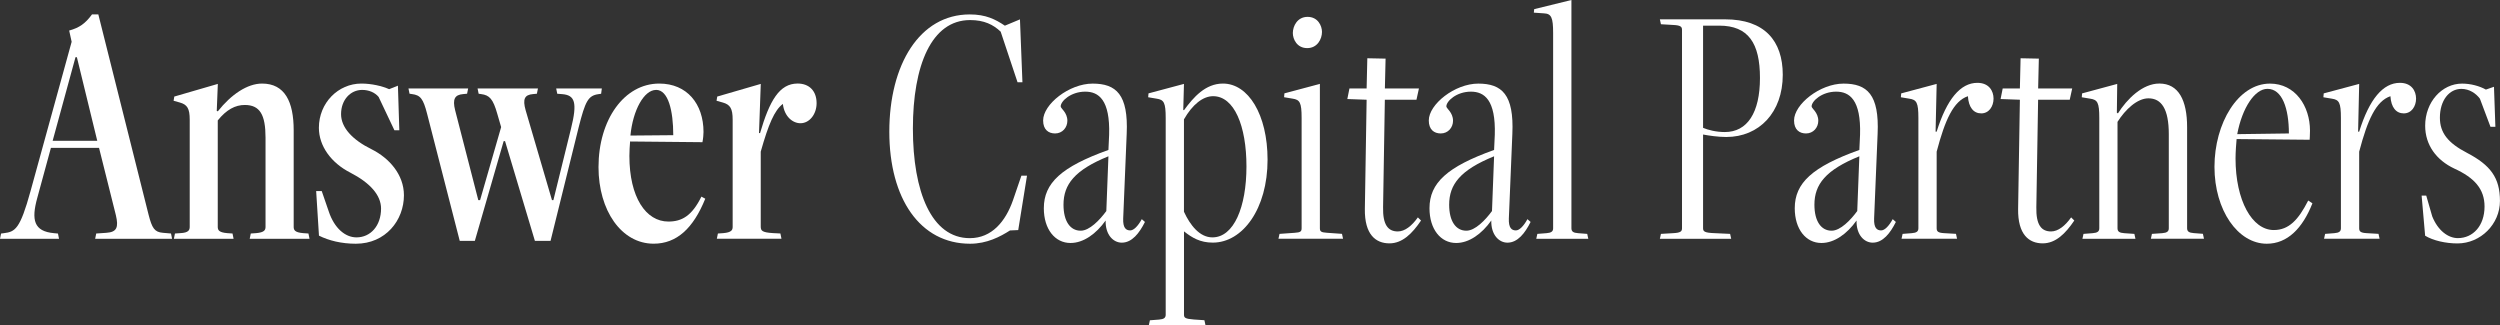 <?xml version="1.0" encoding="UTF-8"?> <svg xmlns="http://www.w3.org/2000/svg" id="uuid-d3efbb95-da28-4dcd-930f-1f3fd0f9925c" viewBox="0 0 677.6 88.14"><rect x="0" y="0" width="677.6" height="88.14" fill="#333333" stroke="none"/><g id="uuid-680dbdd4-6109-4182-950c-a27b37d7a81b"><path d="M25.79,64.72l.29-1.43,2.76-.19c2.86-.19,3.33-1.52,2.57-4.76l-4.57-18.27h-13.04l-3.71,13.61c-1.62,5.9-.95,9.04,4.57,9.52l1.05.1.29,1.43H0l.29-1.43.76-.1c3.05-.38,4.38-1.05,7.23-11.42L19.42,11.33l-.67-3.05c2.76-.76,4.38-1.9,6.19-4.38h1.71l13.61,54.25c.95,3.71,1.62,4.76,3.9,4.95l2.19.19.29,1.43h-20.84ZM20.84,15.51h-.38l-6.19,22.65h12.09l-5.52-22.65Z" fill="#fff"></path><path d="M67.68,64.72l.29-1.43,1.43-.1c2.28-.19,2.57-.86,2.57-1.71v-24.18c0-6.19-1.52-8.85-5.62-8.85-2.57,0-4.95,1.24-7.33,4.19v28.84c0,.86.29,1.52,2.57,1.71l1.43.1.29,1.43h-16.18l.29-1.43,1.43-.1c2.28-.1,2.57-.86,2.57-1.71v-29.03c0-3.05-.67-4.09-2.66-4.66l-1.71-.48.19-1.14,11.8-3.43-.29,7.33.29.1c3.62-4.57,8-7.52,11.99-7.52,6.19,0,8.57,4.95,8.57,12.66v26.17c0,.86.29,1.52,2.57,1.71l1.43.1.29,1.43h-16.18Z" fill="#fff"></path><path d="M85.68,51.78h1.52l1.9,5.52c1.52,4.57,4.47,7.04,7.52,7.04,3.81,0,6.66-3.14,6.66-7.81,0-3.62-2.95-6.95-8.28-9.71-5.24-2.66-8.57-7.23-8.57-12.18,0-6.76,5.23-11.99,11.52-11.99,2.76,0,5.62.67,7.52,1.52l2.38-.95.38,12.09h-1.33l-4.28-9.04c-1.05-1.24-2.67-1.9-4.47-1.9-3.14,0-5.71,2.67-5.71,6.57,0,3.62,3.05,6.95,8.28,9.52,4.76,2.38,8.76,6.85,8.76,12.47,0,6.76-4.95,13.13-13.04,13.13-3.9,0-7.33-.86-9.99-2.19l-.76-12.09Z" fill="#fff"></path><path d="M144.98,65.29l-8.09-27.03h-.38l-7.81,27.03h-4.09l-8.85-34.46c-1.05-4.09-1.81-5.04-4.09-5.33l-.67-.1-.29-1.43h16.18l-.29,1.43-1.05.1c-2.28.19-2.95,1.33-2.19,4.38l6.28,24.37h.48l5.71-19.8-1.05-3.62c-1.14-4-2.09-5.04-4.38-5.33l-.67-.1-.29-1.43h16.37l-.29,1.43-1.05.1c-2.28.19-2.86,1.33-2,4.38l7.14,24.37h.38l4.76-19.32c1.81-7.23,1.05-9.14-2.38-9.42l-1.33-.1-.29-1.43h12.37l-.19,1.43-.67.1c-2.86.38-3.62,1.9-5.43,9.04l-7.61,30.74h-4.28Z" fill="#fff"></path><path d="M191.15,53.87c-3.24,8-7.71,12.18-13.99,12.18-8.76,0-14.94-9.04-14.94-20.75,0-12.85,6.95-22.65,16.47-22.65,7.52,0,11.99,5.52,11.99,13.13,0,.57-.09,1.81-.29,2.76l-19.61-.19c-.1.95-.19,2.95-.19,3.9,0,11.23,4.47,17.8,10.57,17.8,3.62,0,6.38-1.52,8.95-6.76l1.05.57ZM177.82,24.37c-3.24,0-6.28,5.43-6.95,12.37,0,0,11.71-.1,11.61-.1,0-6.57-1.33-12.28-4.66-12.28Z" fill="#fff"></path><path d="M194.29,64.72l.29-1.43,1.43-.1c2.28-.19,2.57-.86,2.57-1.71v-29.03c0-3.05-.67-4.09-2.66-4.66l-1.71-.48.19-1.14,11.8-3.43-.48,13.32h.29c2.57-8.76,5.23-13.42,10.18-13.42,3.14,0,5.14,2,5.14,5.33,0,2.95-1.9,5.43-4.38,5.43-2.09,0-4.38-1.81-4.76-5.24-2.28,1.71-3.9,5.52-6,12.94v20.27c0,1.14.29,1.62,3.33,1.81l2,.1.29,1.43h-17.51Z" fill="#fff"></path><path d="M273.78,62.44c-2.67,1.71-6.28,3.62-10.85,3.62-13.52,0-21.89-12.18-21.89-30.36s8.19-31.79,21.8-31.79c4.38,0,6.95,1.33,9.52,3.05l4.09-1.71.67,17.04h-1.33l-4.57-13.71c-2-1.9-4.47-3.14-8.28-3.14-10.47,0-15.51,12.28-15.51,29.41s5.04,29.7,15.42,29.7c6,0,9.71-4.57,11.71-10.28l2.28-6.66h1.52l-2.38,14.75-2.19.1Z" fill="#fff"></path><path d="M310.33,60.15c-1.52,3.05-3.52,5.62-6.28,5.62-2.28,0-4.47-2.09-4.38-6-2.57,3.62-6,6.09-9.52,6.09-4.19,0-7.23-3.71-7.23-9.42,0-6.85,4.76-11.23,17.51-15.8l.19-4.09c.29-9.52-2.86-11.71-6.47-11.71-3.9,0-6.66,2.57-6.66,4,0,.57,1.81,1.62,1.81,3.9,0,1.81-1.33,3.43-3.33,3.43-1.81,0-3.24-1.05-3.24-3.52,0-4.38,7.04-9.99,13.42-9.99s9.71,2.95,9.23,13.61l-.95,22.94c-.1,2.57.76,3.24,1.9,3.24.95,0,2.09-1.14,3.14-3.05l.86.76ZM300.43,42.36c-9.14,3.71-12.18,7.61-12.18,13.13,0,4.47,1.81,7.04,4.66,7.04,2.38,0,5.14-2.86,6.95-5.33l.57-14.85Z" fill="#fff"></path><path d="M311.38,88.14l.29-1.33,2.47-.19c1.33-.1,1.81-.48,1.81-1.33V31.98c0-4.19-.48-4.95-2.47-5.24l-2.28-.38.09-1.05,9.61-2.57-.19,7.04.19.1c2.57-3.52,5.81-7.23,10.57-7.23,6.85,0,12.09,8.38,12.09,20.65,0,13.33-6.76,22.46-14.85,22.46-3.43,0-5.62-1.33-7.8-3.05v22.56c0,.86.29,1.14,2.67,1.33l2.86.19.29,1.33h-15.32ZM320.9,57.39c1.71,3.71,4.28,6.95,7.71,6.95,5.81,0,9.23-8.19,9.23-19.23s-3.33-19.04-9.04-19.04c-2.76,0-5.62,2.28-7.9,6.28v25.03Z" fill="#fff"></path><path d="M346.51,64.72l.29-1.33,4.09-.29c1.62-.1,1.9-.38,1.9-1.24v-29.89c0-4.19-.48-4.95-2.47-5.24l-2.28-.38.09-1.05,9.61-2.57v39.12c0,.86.29,1.14,1.9,1.24l4.09.29.29,1.33h-17.51ZM350.41,8.95c0-1.9,1.24-4.38,4-4.38s3.9,2.38,3.9,4.09c0,1.9-1.24,4.38-4,4.38s-3.9-2.38-3.9-4.09Z" fill="#fff"></path><path d="M385.16,59.77c-2.38,3.52-5.04,6.19-8.57,6.19-3.71,0-6.76-2.38-6.66-9.33l.48-29.6-5.23-.19.57-2.86h4.66l.19-8.19,4.95.1-.19,8.09h9.23l-.67,3.05h-8.57l-.48,29.13c-.1,4.76,1.33,6.57,4,6.57,1.9,0,3.81-1.52,5.43-3.81l.86.86Z" fill="#fff"></path><path d="M414.86,60.15c-1.52,3.05-3.52,5.62-6.28,5.62-2.28,0-4.47-2.09-4.38-6-2.57,3.62-6,6.09-9.52,6.09-4.19,0-7.23-3.71-7.23-9.42,0-6.85,4.76-11.23,17.51-15.8l.19-4.09c.29-9.52-2.86-11.71-6.47-11.71-3.9,0-6.66,2.57-6.66,4,0,.57,1.81,1.62,1.81,3.9,0,1.81-1.33,3.43-3.33,3.43-1.81,0-3.24-1.05-3.24-3.52,0-4.38,7.04-9.99,13.42-9.99s9.71,2.95,9.23,13.61l-.95,22.94c-.1,2.57.76,3.24,1.9,3.24.95,0,2.09-1.14,3.14-3.05l.86.76ZM404.96,42.36c-9.14,3.71-12.18,7.61-12.18,13.13,0,4.47,1.81,7.04,4.66,7.04,2.38,0,5.14-2.86,6.95-5.33l.57-14.85Z" fill="#fff"></path><path d="M416.39,64.72l.29-1.33,2.47-.19c1.33-.1,1.81-.48,1.81-1.33V8.95c0-4.19-.48-5.24-2.47-5.33l-2.76-.19.1-.95,10.09-2.48v61.87c0,.86.48,1.24,1.81,1.33l2.47.19.29,1.33h-14.09Z" fill="#fff"></path><path d="M449.89,64.72l.29-1.33,3.24-.19c2.09-.1,2.47-.48,2.47-1.33V8.09c0-.86-.38-1.24-2.47-1.33l-3.24-.19-.29-1.33h17.7c10.66,0,15.61,5.81,15.61,15.04,0,10.18-6.38,16.85-15.32,16.85-2.19,0-4.76-.38-6.28-.67v25.41c0,.86.38,1.24,3.24,1.33l4.09.19.29,1.33h-19.32ZM461.6,6.95v27.7c1.33.57,3.52,1.14,5.9,1.14,6.09,0,9.52-5.24,9.52-14.66s-3.14-14.18-11.04-14.18h-4.38Z" fill="#fff"></path><path d="M513.86,60.15c-1.52,3.05-3.52,5.62-6.28,5.62-2.28,0-4.47-2.09-4.38-6-2.57,3.62-6,6.09-9.52,6.09-4.19,0-7.23-3.71-7.23-9.42,0-6.85,4.76-11.23,17.51-15.8l.19-4.09c.29-9.52-2.86-11.71-6.47-11.71-3.9,0-6.66,2.57-6.66,4,0,.57,1.81,1.62,1.81,3.9,0,1.81-1.33,3.43-3.33,3.43-1.81,0-3.24-1.05-3.24-3.52,0-4.38,7.04-9.99,13.42-9.99s9.71,2.95,9.23,13.61l-.95,22.94c-.1,2.57.76,3.24,1.9,3.24.95,0,2.09-1.14,3.14-3.05l.86.76ZM503.96,42.36c-9.14,3.71-12.18,7.61-12.18,13.13,0,4.47,1.81,7.04,4.66,7.04,2.38,0,5.14-2.86,6.95-5.33l.57-14.85Z" fill="#fff"></path><path d="M515.39,64.72l.29-1.33,2.47-.19c1.33-.1,1.81-.48,1.81-1.33v-29.89c0-4.19-.48-4.95-2.47-5.24l-2.28-.38.09-1.05,9.61-2.57-.29,12.94h.29c2.76-8.85,6.47-13.23,11.04-13.23,3.14,0,4.38,2.19,4.38,4.28s-1.24,4-3.33,4-3.43-1.62-3.62-4.66c-3.9,1.33-6.19,6.38-8.47,15.04v20.75c0,.86.38,1.24,2,1.33l3.24.19.29,1.33h-15.04Z" fill="#fff"></path><path d="M562.22,59.77c-2.38,3.52-5.04,6.19-8.57,6.19-3.71,0-6.76-2.38-6.66-9.33l.48-29.6-5.23-.19.57-2.86h4.66l.19-8.19,4.95.1-.19,8.09h9.23l-.67,3.05h-8.57l-.48,29.13c-.1,4.76,1.33,6.57,4,6.57,1.9,0,3.81-1.52,5.43-3.81l.86.86Z" fill="#fff"></path><path d="M582.97,64.72l.29-1.33,2.76-.19c1.33-.1,1.81-.48,1.81-1.33v-25.51c0-6.85-2-9.71-5.52-9.71-3.05,0-6.28,3.05-8.38,6.38v28.84c0,.86.48,1.24,1.81,1.33l2.76.19.29,1.33h-14.37l.29-1.33,2.47-.19c1.33-.1,1.81-.48,1.81-1.33v-29.89c0-4.19-.48-4.95-2.47-5.24l-2.28-.38.09-1.05,9.52-2.57-.1,7.8.29.19c2.47-3.9,6.66-8.09,11.23-8.09,5.23,0,7.52,4.57,7.52,11.8v27.41c0,.86.48,1.24,1.81,1.33l2.47.19.29,1.33h-14.37Z" fill="#fff"></path><path d="M626.76,55.11c-2.67,6.76-6.76,10.95-12.37,10.95-7.81,0-14.18-9.04-14.18-20.84s6.38-22.56,15.04-22.56c6.85,0,10.85,6.09,10.85,12.75,0,1.05-.09,2.47-.09,2.47l-19.8-.19c-.1,1.05-.29,3.52-.29,5.24,0,11.42,4.47,19.42,10.37,19.42,4.09,0,6.66-2.76,9.33-8l1.14.76ZM620.38,36.17c0-6.76-1.81-12.09-5.81-12.09-3.43,0-6.85,5.14-8.19,12.28l13.99-.19Z" fill="#fff"></path><path d="M629.91,64.72l.29-1.33,2.47-.19c1.33-.1,1.81-.48,1.81-1.33v-29.89c0-4.19-.48-4.95-2.47-5.24l-2.28-.38.09-1.05,9.61-2.57-.29,12.94h.29c2.76-8.85,6.47-13.23,11.04-13.23,3.14,0,4.38,2.19,4.38,4.28s-1.24,4-3.33,4-3.43-1.62-3.62-4.66c-3.9,1.33-6.19,6.38-8.47,15.04v20.75c0,.86.38,1.24,2,1.33l3.24.19.29,1.33h-15.04Z" fill="#fff"></path><path d="M656.37,53.02h1.24l1.62,5.62c1.52,3.81,4.28,5.9,6.95,5.9,4.09,0,7.23-3.33,7.23-8.57,0-4.76-2.76-7.8-8.19-10.28-4.85-2.28-7.9-6.38-7.9-11.61,0-6.47,4.57-11.42,9.99-11.42,2.38,0,4.76.67,6.47,1.62l2.19-.76.38,10.85h-1.33l-2.86-7.61c-1.05-1.43-2.86-2.67-5.04-2.67-3.24,0-5.81,3.05-5.81,7.81,0,4.09,2.19,6.85,7.33,9.52,6.38,3.33,8.95,6.76,8.95,13.04s-5.23,11.52-11.52,11.52c-3.14,0-6.57-.76-8.76-2.09l-.95-10.85Z" fill="#fff"></path></g></svg> 